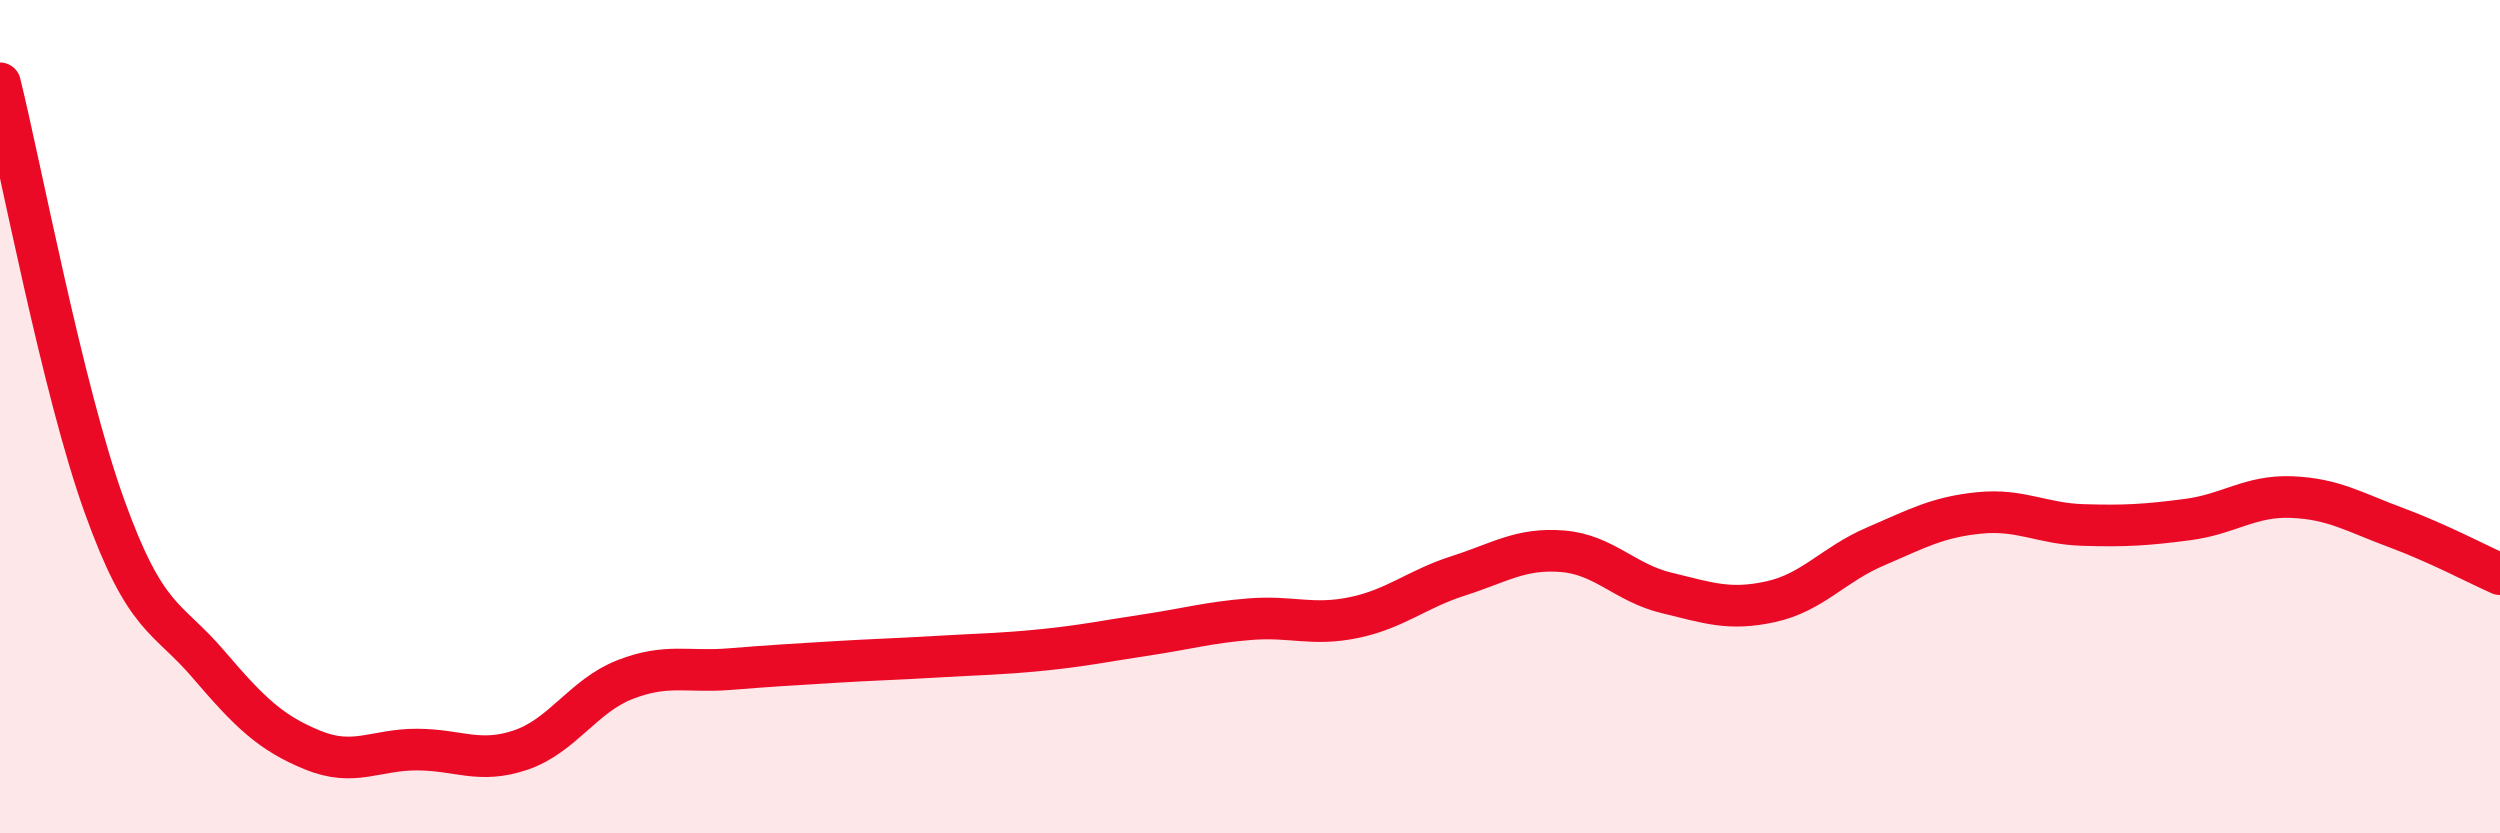 
    <svg width="60" height="20" viewBox="0 0 60 20" xmlns="http://www.w3.org/2000/svg">
      <path
        d="M 0,2 C 0.5,4.03 1.5,9.34 2.5,12.13 C 3.5,14.92 4,14.77 5,15.94 C 6,17.11 6.5,17.59 7.5,18 C 8.5,18.41 9,17.99 10,17.99 C 11,17.99 11.5,18.34 12.5,18 C 13.5,17.66 14,16.7 15,16.31 C 16,15.92 16.5,16.14 17.5,16.06 C 18.5,15.98 19,15.95 20,15.89 C 21,15.83 21.5,15.82 22.5,15.76 C 23.5,15.7 24,15.7 25,15.6 C 26,15.5 26.5,15.39 27.5,15.24 C 28.5,15.09 29,14.94 30,14.86 C 31,14.78 31.5,15.03 32.5,14.82 C 33.5,14.61 34,14.14 35,13.82 C 36,13.5 36.5,13.15 37.5,13.23 C 38.5,13.31 39,13.99 40,14.23 C 41,14.47 41.5,14.66 42.5,14.44 C 43.5,14.22 44,13.55 45,13.12 C 46,12.69 46.5,12.41 47.5,12.31 C 48.5,12.21 49,12.57 50,12.6 C 51,12.63 51.5,12.6 52.5,12.47 C 53.5,12.34 54,11.89 55,11.93 C 56,11.97 56.5,12.29 57.5,12.66 C 58.5,13.03 59.5,13.56 60,13.78L60 20L0 20Z"
        fill="#EB0A25"
        opacity="0.1"
        stroke-linecap="round"
        stroke-linejoin="round"
      />
      <path
        d="M 0,2 C 0.5,4.03 1.5,9.34 2.5,12.13 C 3.5,14.92 4,14.77 5,15.94 C 6,17.11 6.5,17.59 7.5,18 C 8.5,18.41 9,17.99 10,17.99 C 11,17.99 11.5,18.34 12.5,18 C 13.5,17.66 14,16.7 15,16.31 C 16,15.92 16.5,16.14 17.5,16.06 C 18.5,15.98 19,15.95 20,15.89 C 21,15.83 21.5,15.82 22.5,15.76 C 23.5,15.7 24,15.7 25,15.6 C 26,15.5 26.5,15.39 27.5,15.24 C 28.5,15.09 29,14.94 30,14.86 C 31,14.78 31.5,15.03 32.5,14.82 C 33.5,14.61 34,14.14 35,13.82 C 36,13.5 36.5,13.15 37.5,13.23 C 38.5,13.31 39,13.99 40,14.23 C 41,14.47 41.5,14.66 42.5,14.44 C 43.5,14.22 44,13.55 45,13.12 C 46,12.69 46.5,12.41 47.5,12.31 C 48.5,12.21 49,12.57 50,12.6 C 51,12.63 51.5,12.6 52.5,12.47 C 53.5,12.34 54,11.89 55,11.93 C 56,11.97 56.5,12.29 57.5,12.66 C 58.5,13.03 59.5,13.56 60,13.78"
        stroke="#EB0A25"
        stroke-width="1"
        fill="none"
        stroke-linecap="round"
        stroke-linejoin="round"
      />
    </svg>
  